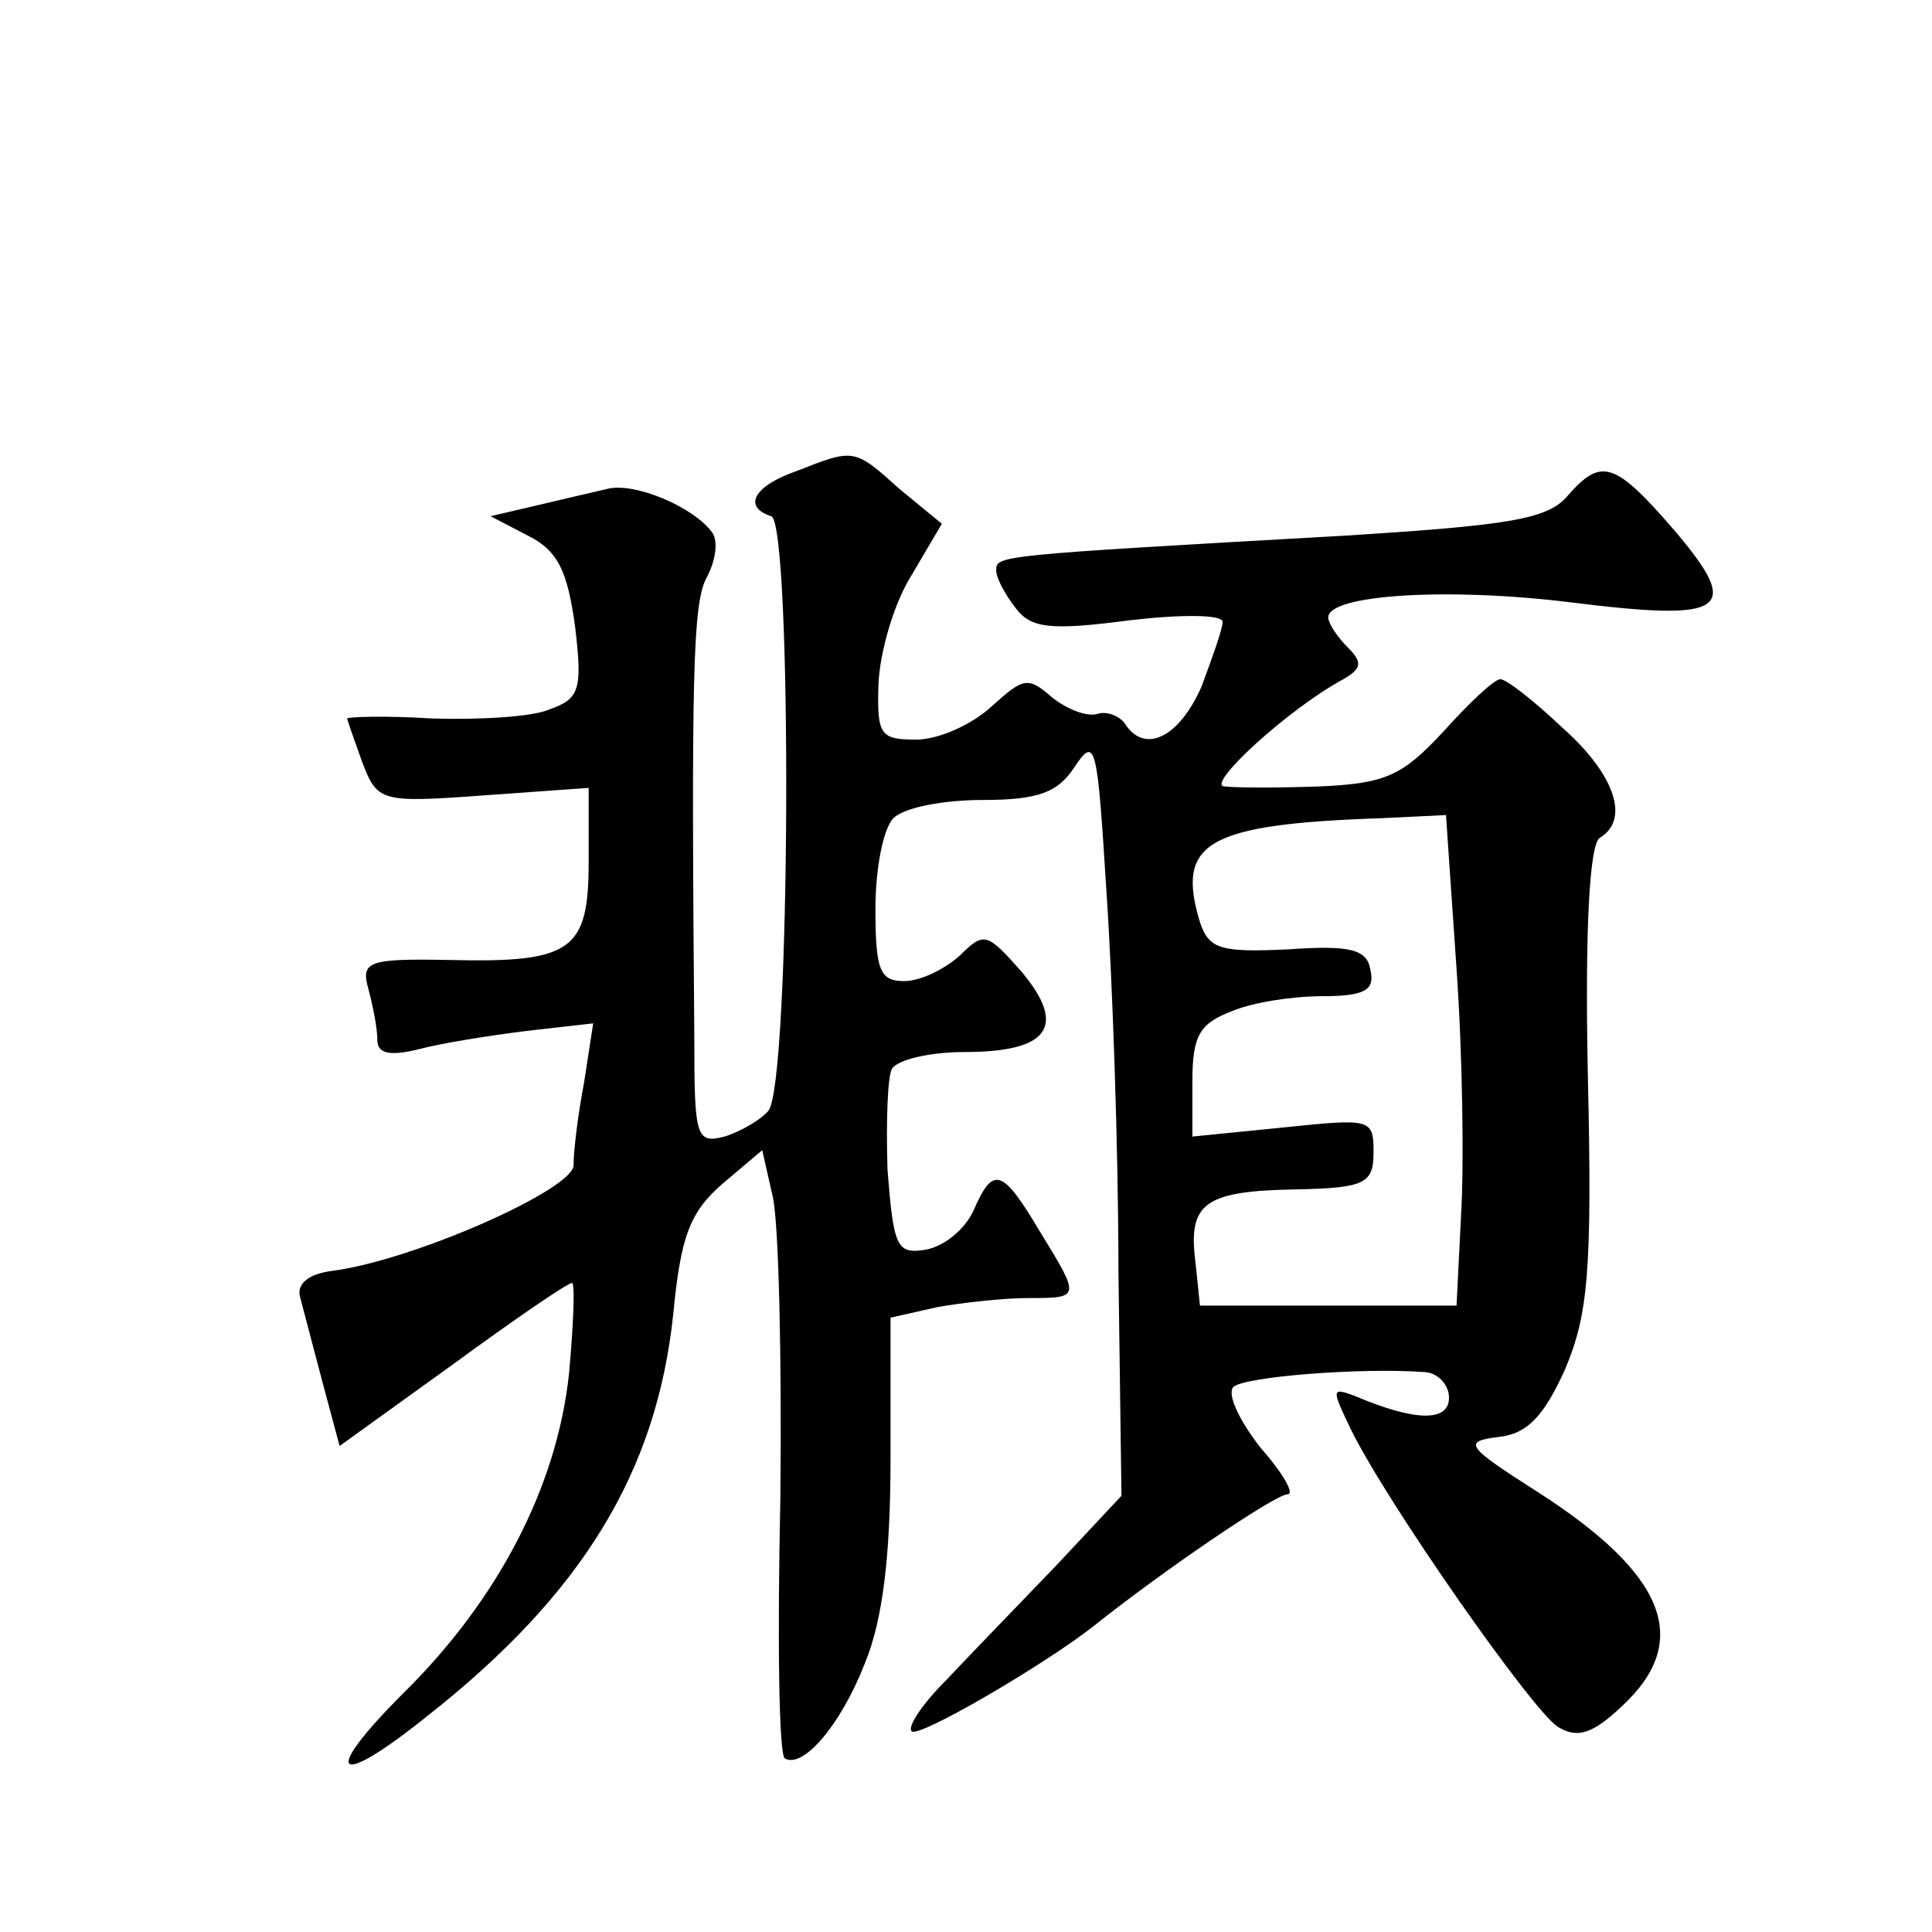 <?xml version="1.0" standalone="no"?>
<!DOCTYPE svg PUBLIC "-//W3C//DTD SVG 20010904//EN"
 "http://www.w3.org/TR/2001/REC-SVG-20010904/DTD/svg10.dtd">
<svg version="1.0" xmlns="http://www.w3.org/2000/svg"
 width="128pt" height="128pt" viewBox="0 0 128 128"
 preserveAspectRatio="xMidYMid meet">
<g transform="translate(0,128) scale(0.1,-0.1)"
fill="#0" stroke="none">
<path d="M528 968 c-29 -10 -36 -24 -17 -30 14 -5 13 -377 -2 -394 -5 -6 -19 -14
-29 -17 -19 -5 -20 0 -20 66 -2 239 -1 287 8 304 6 11 8 24 4 30 -12 17 -52 34
-70 29 -9 -2 -30 -7 -47 -11 l-30 -7 25 -13 c20 -10 26 -24 31 -60 5 -42 3 -48
-17 -55 -11 -5 -47 -7 -78 -6 -31 2 -56 1 -56 0 0 -1 5 -15 10 -29 10 -26 12 -27
80 -22 l70 5 0 -49 c0 -59 -11 -67 -93 -65 -53 1 -58 -1 -53 -19 3 -11 6 -26 6
-34 0 -9 8 -11 28 -6 15 4 47 9 71 12 l44 5 -6 -39 c-4 -21 -7 -45 -7 -55 0 -16
-106 -63 -160 -70 -16 -2 -24 -9 -21 -18 2 -8 9 -34 15 -57 l11 -41 75 54 c41 30
76 54 79 54 2 0 1 -27 -2 -60 -8 -75 -47 -150 -110 -212 -55 -55 -45 -64 16 -15
103 81 152 162 163 266 5 52 11 68 33 87 l26 22 7 -31 c4 -18 6 -108 5 -200 -2
-93 -1 -170 3 -172 12 -7 37 22 53 63 12 29 17 72 17 136 l0 93 31 7 c17 3 44 6
60 6 35 0 35 0 8 44 -25 42 -31 44 -44 14 -6 -13 -20 -24 -32 -26 -19 -3 -21 2
-25 53 -1 32 0 62 3 67 4 6 25 11 48 11 56 0 68 17 38 53 -23 26 -25 27 -41 11
-10 -9 -26 -17 -37 -17 -16 0 -19 7 -19 48 0 26 5 53 12 60 7 7 33 12 59 12 37
0 50 5 61 22 14 21 15 14 21 -82 4 -58 8 -172 8 -253 l2 -148 -44 -47 c-24 -25
-57 -59 -72 -75 -16 -16 -26 -31 -23 -34 4 -5 88 44 121 70 45 36 120 87 128 87
5 0 -3 14 -18 31 -14 18 -22 35 -18 40 7 7 85 13 126 10 9 0 17 -8 17 -17 0 -16
-22 -16 -62 1 -16 6 -16 5 -3 -22 24 -49 120 -186 137 -197 13 -8 23 -5 43 14 46
43 29 87 -57 142 -47 30 -49 33 -25 36 19 2 30 14 44 45 15 36 18 64 15 194 -2
96 1 154 8 158 20 12 10 42 -25 73 -19 18 -37 32 -41 32 -4 0 -21 -16 -38 -35 -27
-29 -38 -34 -81 -36 -27 -1 -56 -1 -64 0 -12 1 42 51 79 71 12 7 13 11 3 21 -7
7 -13 16 -13 20 0 15 79 20 160 10 104 -13 115 -6 69 48 -39 45 -48 48 -70 23 -13
-16 -38 -20 -150 -27 -230 -13 -229 -13 -229 -23 0 -5 6 -16 13 -25 10 -13 22 -15
75 -8 34 4 62 4 62 -1 0 -5 -7 -24 -14 -43 -15 -34 -38 -45 -51 -24 -4 5 -12 8
-18 6 -7 -2 -20 3 -30 11 -16 14 -19 13 -40 -6 -13 -12 -35 -22 -50 -22 -24 0 -26
3 -25 37 1 21 10 53 22 72 l20 34 -28 23 c-30 27 -30 27 -68 12z m437 -330 c4 -57
5 -130 3 -163 l-3 -60 -85 0 -85 0 -3 29 c-5 39 6 47 67 48 46 1 51 4 51 25 0 22
-2 22 -60 16 l-60 -6 0 37 c0 30 5 38 26 46 14 6 41 10 60 10 28 0 35 4 32 17 -2
14 -13 17 -55 14 -44 -2 -52 0 -58 18 -16 53 4 65 122 69 l41 2 7 -102z"/>
</g>
</svg>
